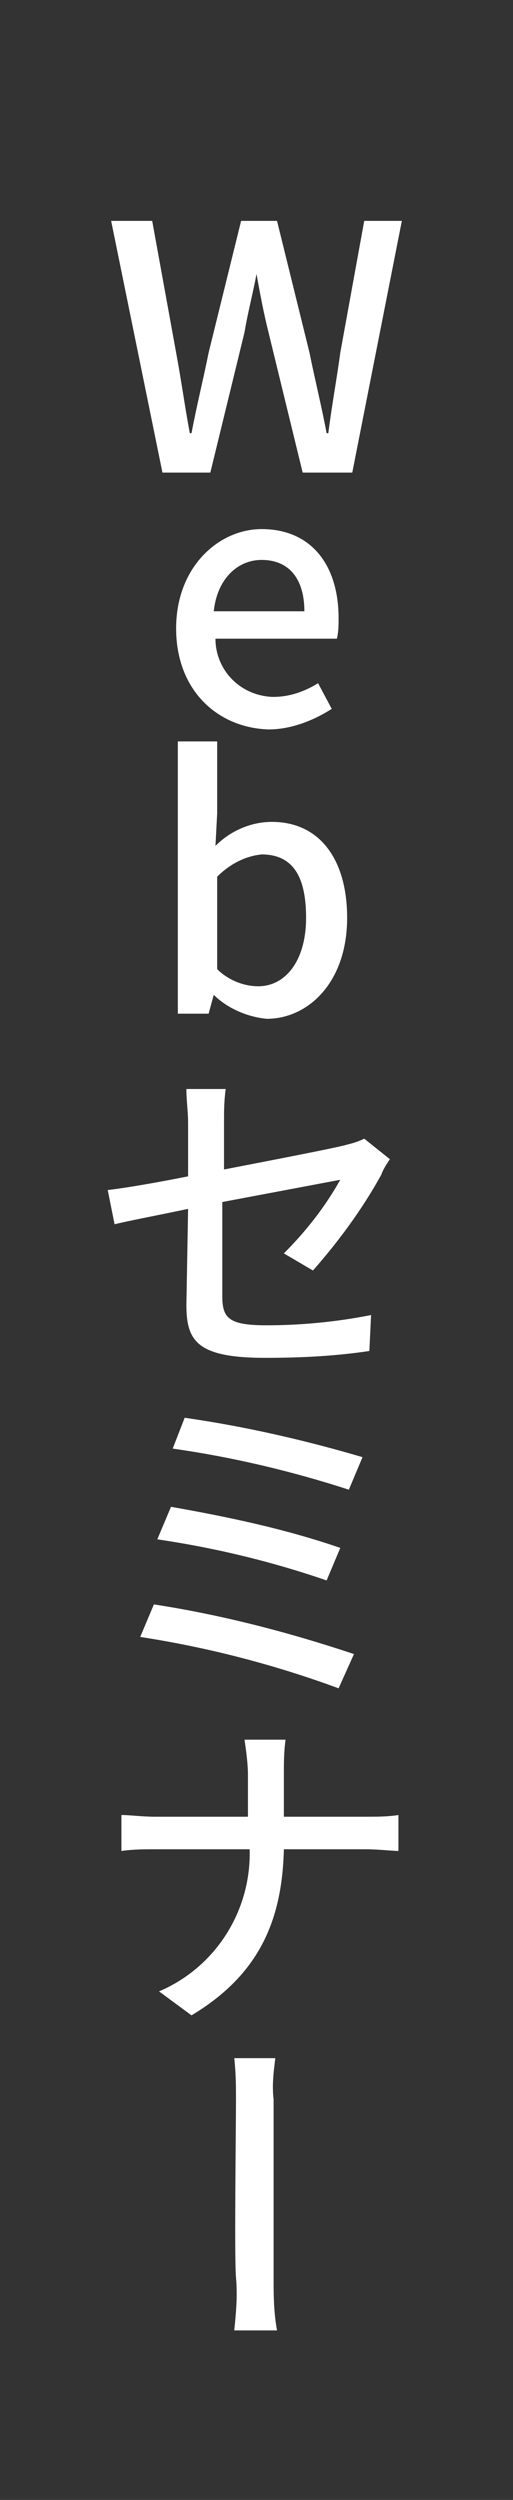 <?xml version="1.0" encoding="utf-8"?>
<!-- Generator: Adobe Illustrator 26.0.1, SVG Export Plug-In . SVG Version: 6.00 Build 0)  -->
<svg version="1.1" id="レイヤー_1" xmlns="http://www.w3.org/2000/svg" xmlns:xlink="http://www.w3.org/1999/xlink" x="0px"
	 y="0px" viewBox="0 0 30 146" style="enable-background:new 0 0 30 146;" xml:space="preserve">
<style type="text/css">
	.st0{fill:#333333;}
	.st1{fill:#FFFFFF;}
</style>
<rect class="st0" width="30" height="146"/>
<path class="st1" d="M6.5,12.9h2.4l1.4,7.7c0.3,1.6,0.5,3.1,0.8,4.7h0.1c0.3-1.6,0.7-3.2,1-4.7l1.9-7.7h2.1l1.9,7.7
	c0.3,1.5,0.7,3.1,1,4.7h0.1c0.2-1.6,0.5-3.2,0.7-4.7l1.4-7.7h2.2l-2.9,14.7h-2.9l-2-8.2c-0.3-1.2-0.5-2.3-0.7-3.4l0,0
	c-0.2,1.1-0.5,2.2-0.7,3.4l-2,8.2H9.5L6.5,12.9z"/>
<path class="st1" d="M10.3,36.7c0-3.6,2.5-5.8,5-5.8c2.9,0,4.5,2.1,4.5,5.2c0,0.4,0,0.8-0.1,1.2h-7.1c0,1.8,1.4,3.3,3.3,3.4
	c0,0,0,0,0,0H16c0.9,0,1.8-0.3,2.6-0.8l0.8,1.5c-1.1,0.7-2.4,1.2-3.7,1.2C12.7,42.5,10.3,40.3,10.3,36.7z M17.8,35.7
	c0-1.9-0.9-3-2.5-3c-1.4,0-2.6,1.1-2.8,3H17.8z"/>
<path class="st1" d="M12.5,58.1L12.5,58.1l-0.3,1.1h-1.8V43.3h2.3v4.2l-0.1,1.9c0.9-0.9,2.1-1.4,3.3-1.4c2.8,0,4.4,2.2,4.4,5.6
	c0,3.8-2.3,5.9-4.7,5.9C14.5,59.4,13.3,58.9,12.5,58.1z M17.9,53.6c0-2.3-0.7-3.7-2.6-3.7c-1,0.1-1.9,0.6-2.6,1.3v5.4
	c0.6,0.6,1.5,1,2.4,1C16.7,57.6,17.9,56.1,17.9,53.6z"/>
<path class="st1" d="M11,70.6c-1.9,0.4-3.5,0.7-4.3,0.9l-0.4-2c0.9-0.1,2.7-0.4,4.7-0.8v-3.1c0-0.7-0.1-1.3-0.1-2h2.3
	c-0.1,0.7-0.1,1.3-0.1,2v2.7c3.1-0.6,6.2-1.2,7-1.4c0.4-0.1,0.8-0.2,1.2-0.4l1.5,1.2c-0.2,0.3-0.4,0.6-0.5,0.9c-1.1,2-2.5,3.9-4,5.6
	l-1.7-1c1.3-1.3,2.4-2.7,3.3-4.3L13,70.2v5.5c0,1.3,0.4,1.7,2.6,1.7c2,0,4.1-0.2,6.1-0.6l-0.1,2.1c-2,0.3-4,0.4-6.1,0.4
	c-4,0-4.6-1-4.6-3.1L11,70.6z"/>
<path class="st1" d="M20.7,96.6l-0.9,2c-3.8-1.4-7.7-2.4-11.6-3l0.8-1.9C12.9,94.3,16.8,95.3,20.7,96.6z M19.9,90.4l-0.8,1.9
	c-3.2-1.1-6.5-1.9-9.9-2.4L10,88C13.4,88.6,16.7,89.3,19.9,90.4z M21.2,85.1L20.4,87c-3.4-1.1-6.8-1.9-10.3-2.4l0.7-1.8
	C14.3,83.3,17.8,84.1,21.2,85.1z"/>
<path class="st1" d="M14.3,101.6h2.4c-0.1,0.7-0.1,1.4-0.1,2.1v2.4h4.8c0.6,0,1.3,0,1.9-0.1v2.1c-0.3,0-1.2-0.1-1.9-0.1h-4.8
	c-0.1,4.1-1.4,7.3-5.4,9.7l-1.9-1.4c3.3-1.4,5.4-4.7,5.3-8.3H9.1c-0.7,0-1.3,0-2,0.1V106c0.5,0,1.2,0.1,2,0.1h5.4v-2.4
	C14.5,103,14.4,102.3,14.3,101.6z"/>
<path class="st1" d="M13.8,122.7c0-0.8,0-1.6-0.1-2.5h2.4c-0.1,0.8-0.2,1.6-0.1,2.4V133c0,1,0,2,0.2,3.1h-2.5c0.1-1,0.2-2,0.1-3.1
	C13.7,131.9,13.8,124.2,13.8,122.7z"/>
</svg>

